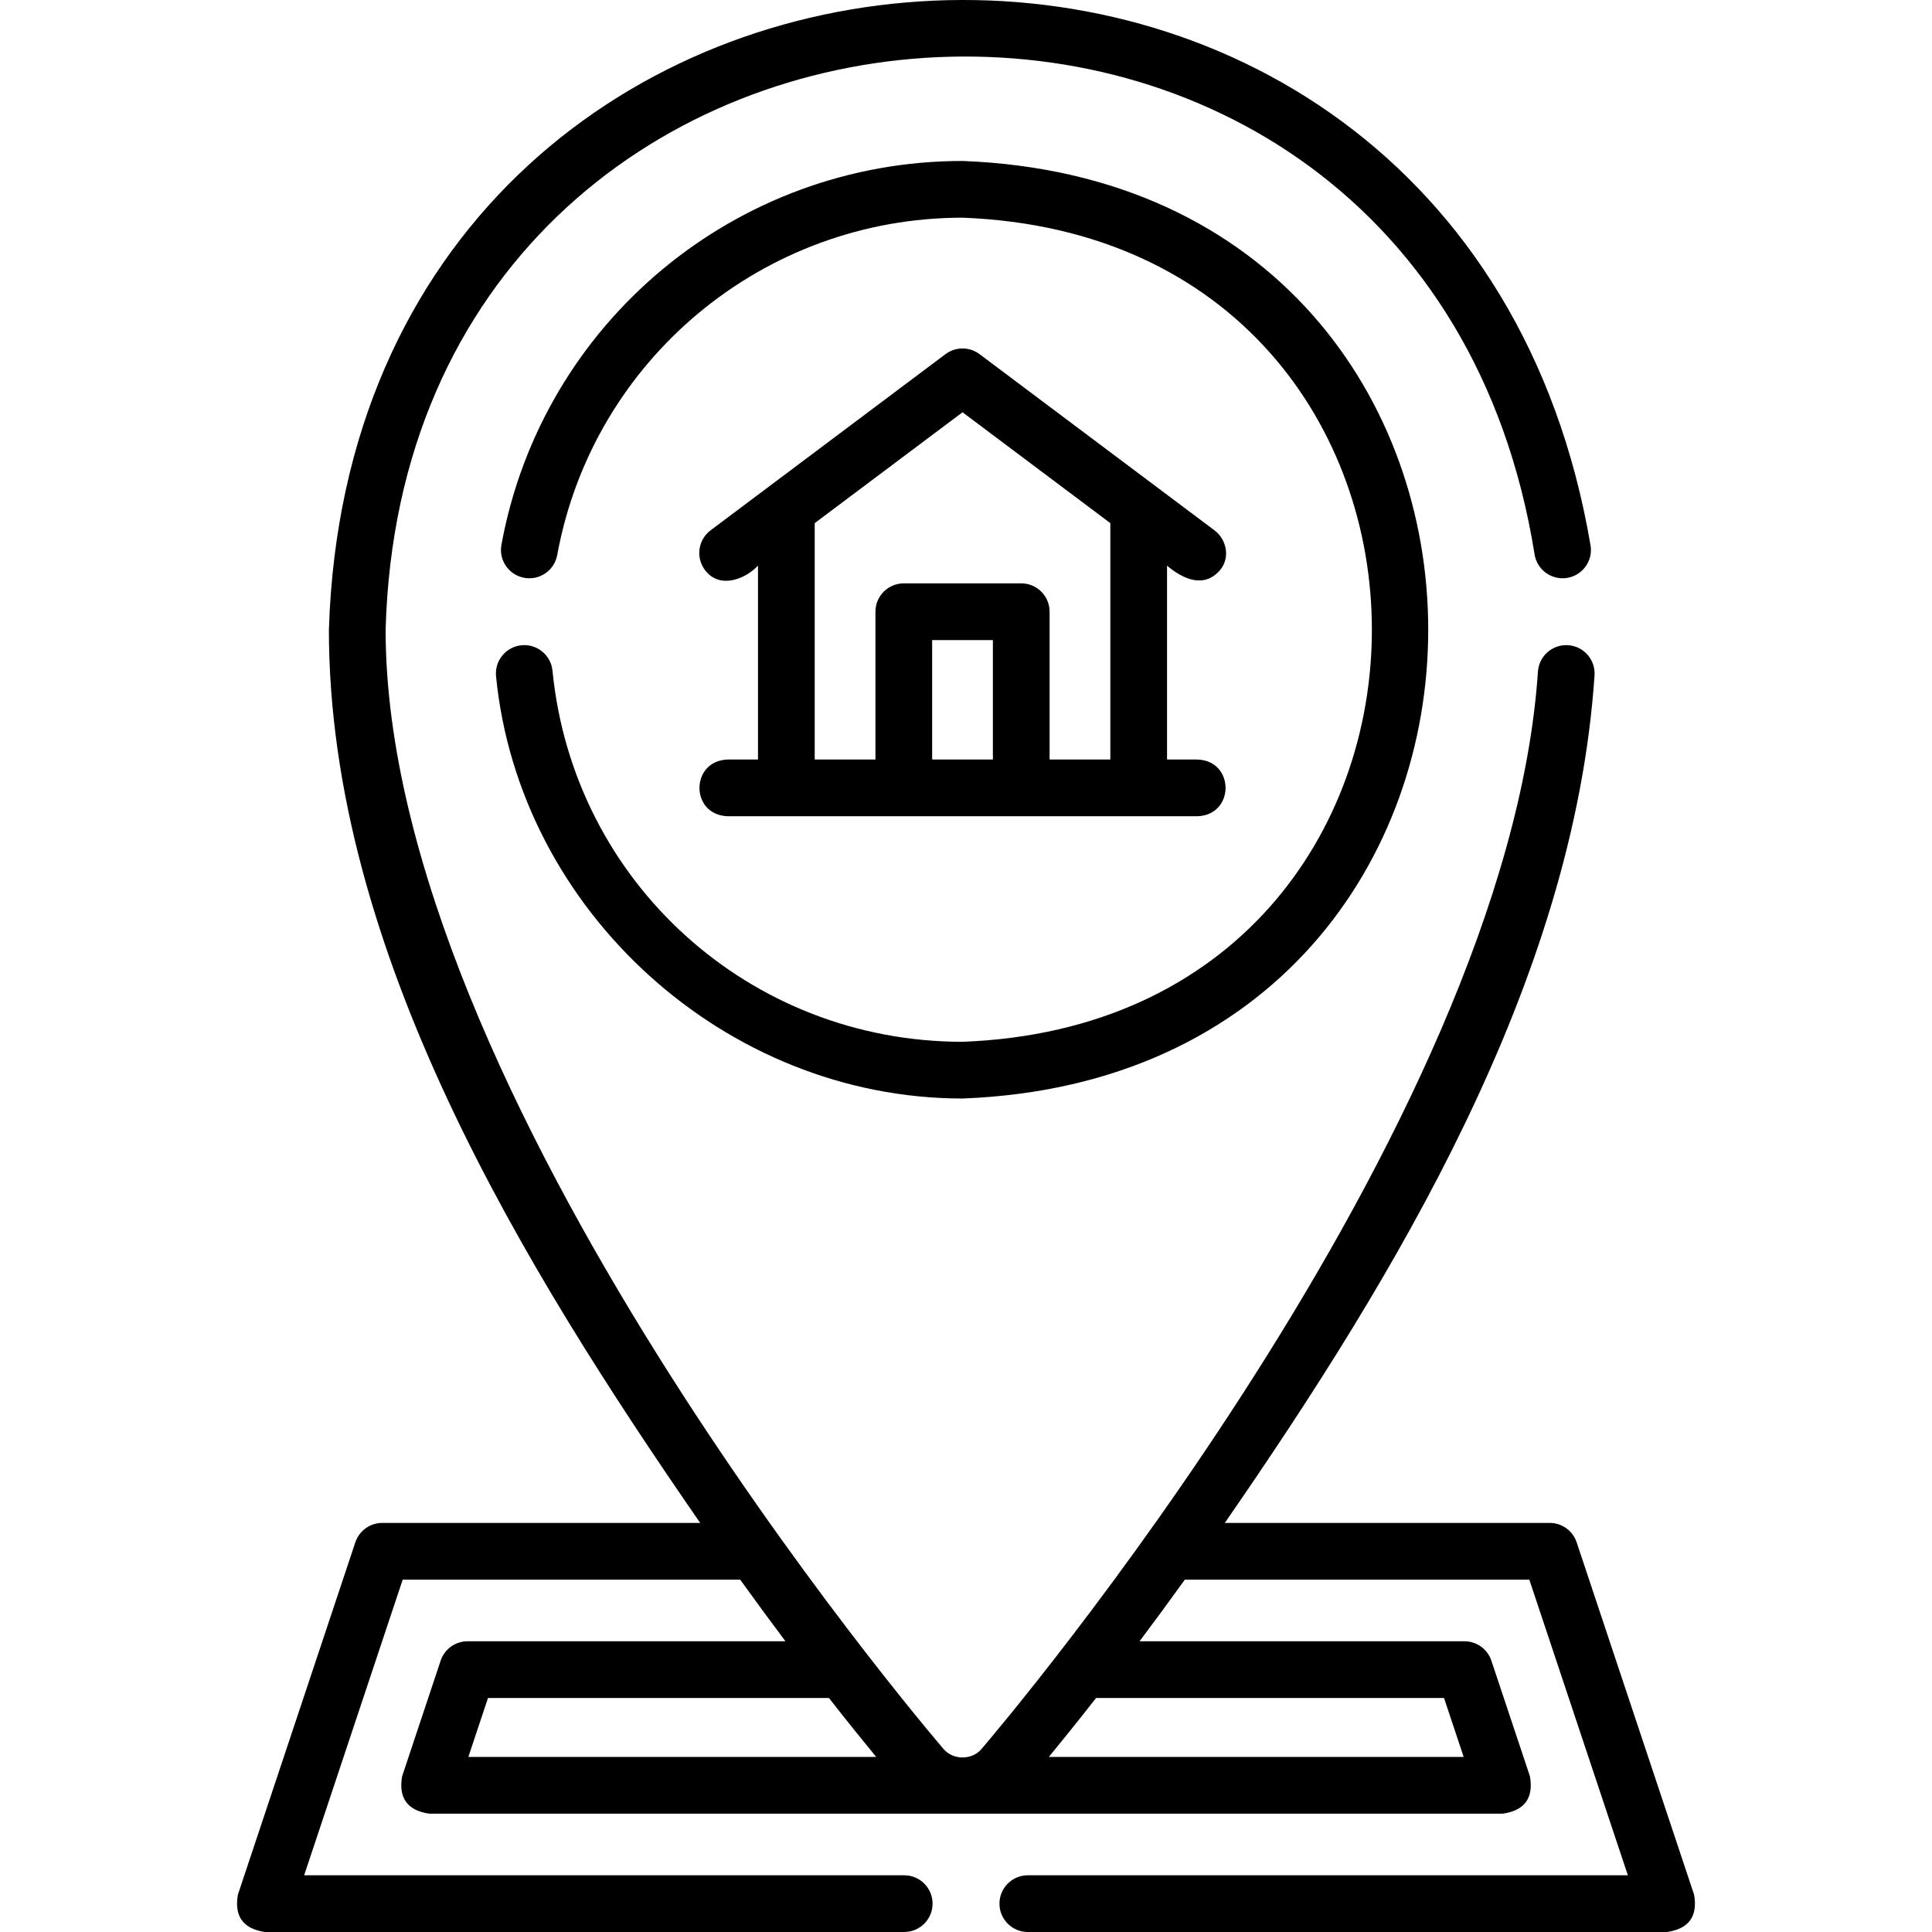 <svg id="Capa_1" enable-background="new 0 0 510.972 510.972" height="512" viewBox="0 0 510.972 510.972" width="512" xmlns="http://www.w3.org/2000/svg"><g><path d="m448.051 501.1-31.061-93.19c-1.021-3.062-3.887-5.128-7.115-5.128h-85.938c45.061-65.218 92.316-142.994 97.782-224.156.278-4.133-2.847-7.708-6.979-7.987-4.116-.274-7.709 2.846-7.987 6.979-8.161 121.224-141.522 278.358-147.196 284.989-2.514 2.939-7.469 2.937-9.982-.002-6.026-7.041-147.588-173.846-147.588-296.053 5.256-189.592 273.752-207.02 303.844-20.13.541 4.106 4.31 6.992 8.415 6.457 4.106-.541 6.997-4.309 6.456-8.416-34.65-205.014-327.126-186.593-333.716 22.091 0 85.059 51.564 168.729 98.198 236.228h-84.089c-3.229 0-6.095 2.066-7.115 5.128l-31.06 93.19c-.997 5.719 1.375 9.009 7.115 9.872h169.11c4.143 0 7.5-3.358 7.5-7.5s-3.357-7.5-7.5-7.5h-158.704l26.061-78.19h89.257c4.179 5.812 8.193 11.259 11.978 16.3h-84.08c-3.229 0-6.095 2.066-7.115 5.129l-10.19 30.59c-.997 5.718 1.375 9.009 7.115 9.871h284.05c5.741-.862 8.113-4.153 7.115-9.872l-10.199-30.59c-1.021-3.062-3.888-5.128-7.115-5.128h-85.93c3.784-5.04 7.798-10.488 11.977-16.3h91.106l26.062 78.19h-158.697c-4.143 0-7.5 3.358-7.5 7.5s3.357 7.5 7.5 7.5h169.101c5.74-.862 8.111-4.153 7.114-9.872zm-318.988-52.018h90.171c4.95 6.323 9.194 11.571 12.504 15.59h-107.87zm252.848 0 5.198 15.59h-109.719c3.303-4.013 7.547-9.262 12.5-15.59z"/><path d="m146.12 177.386c-.406-4.122-4.078-7.134-8.2-6.728-4.122.407-7.134 4.078-6.728 8.2 6.134 62.195 60.794 111.674 123.374 111.674 164.251-6.234 164.204-241.752-.002-247.96-59.893 0-111.179 42.695-121.947 101.52-.745 4.074 1.953 7.982 6.027 8.728 4.08.747 7.981-1.953 8.729-6.027 9.462-51.698 54.543-89.22 107.192-89.22 144.378 5.479 144.337 212.504-.001 217.96-56.304-.001-102.926-42.195-108.444-98.147z"/><path d="m322.69 150.754c2.682-3.156 1.813-8.015-1.5-10.5l-62.124-46.593c-2.666-2-6.334-2-9 0l-62.125 46.593c-3.313 2.485-3.985 7.187-1.5 10.5 3.854 5.139 10.614 2.46 14.031-1.148v51.273h-8.031c-9.892.326-9.959 14.648 0 15h124.249c9.892-.327 9.958-14.648 0-15h-8.031v-51.273c3.953 3.366 9.703 6.241 14.031 1.148zm-107.218-12.398 39.094-29.32 39.093 29.32v62.523h-16.062v-39.093c0-4.142-3.357-7.5-7.5-7.5h-31.062c-4.143 0-7.5 3.358-7.5 7.5v39.093h-16.062v-62.523zm31.063 62.523v-31.593h16.062v31.593z"/></g></svg>